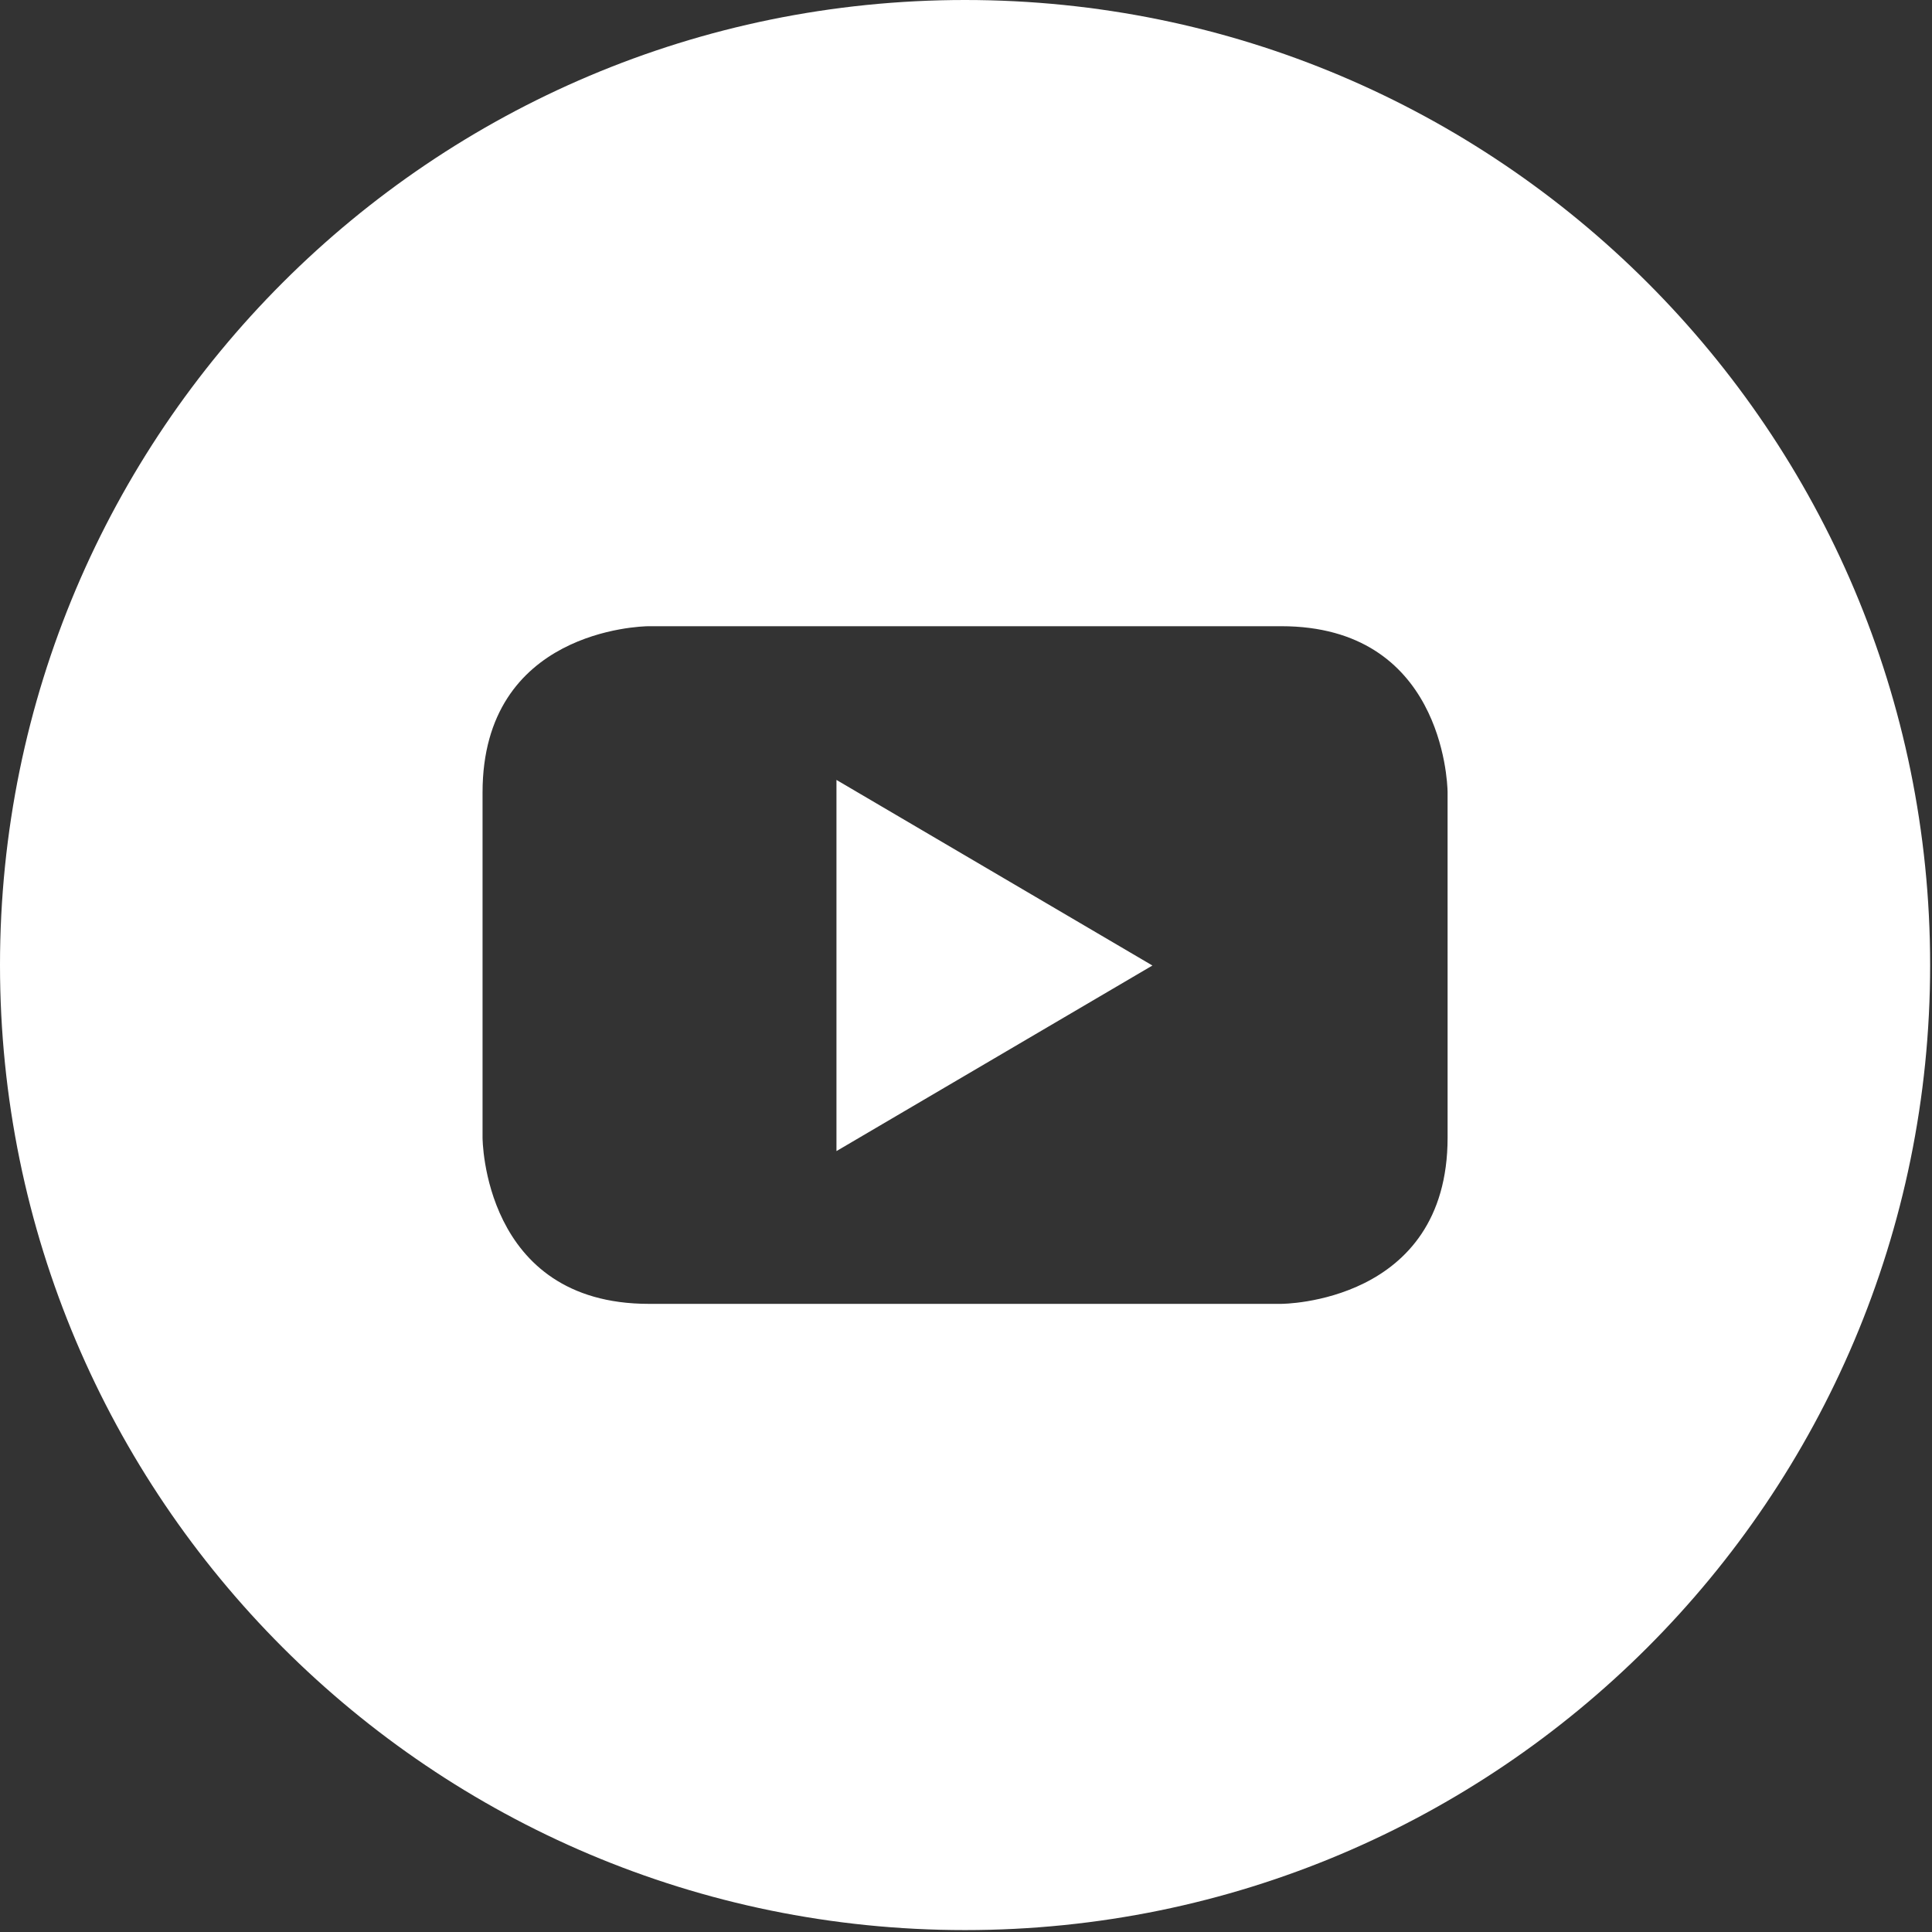 <?xml version="1.0" encoding="UTF-8"?>
<svg width="112px" height="112px" viewBox="0 0 112 112" version="1.1" xmlns="http://www.w3.org/2000/svg" xmlns:xlink="http://www.w3.org/1999/xlink">
    <rect x="0" y="0" width="112" height="112" fill="#333333" stroke="none"/>
    <title>编组@1x</title>
    <g id="页面-1" stroke="none" stroke-width="1" fill="none" fill-rule="evenodd">
        <g id="编组" fill="#FFFFFF" fill-rule="nonzero">
            <path d="M55.945,0 C86.843,0 111.892,25.048 111.892,55.943 C111.892,86.84 86.843,111.889 55.945,111.889 C25.046,111.889 0,86.84 0,55.943 C0,25.048 25.046,0 55.945,0 Z M74.275,36.302 L37.593,36.302 C37.135,36.308 27.974,36.543 27.974,45.943 L27.974,65.946 C27.974,65.946 27.974,75.586 37.611,75.586 L74.276,75.586 C74.275,75.586 83.919,75.586 83.919,65.946 L83.918,45.904 C83.905,45.234 83.557,36.302 74.275,36.302 Z M48.491,45.213 L66.807,55.972 L48.491,66.73 L48.491,45.213 Z" id="形状结合"></path>
        </g>
    </g>
</svg>